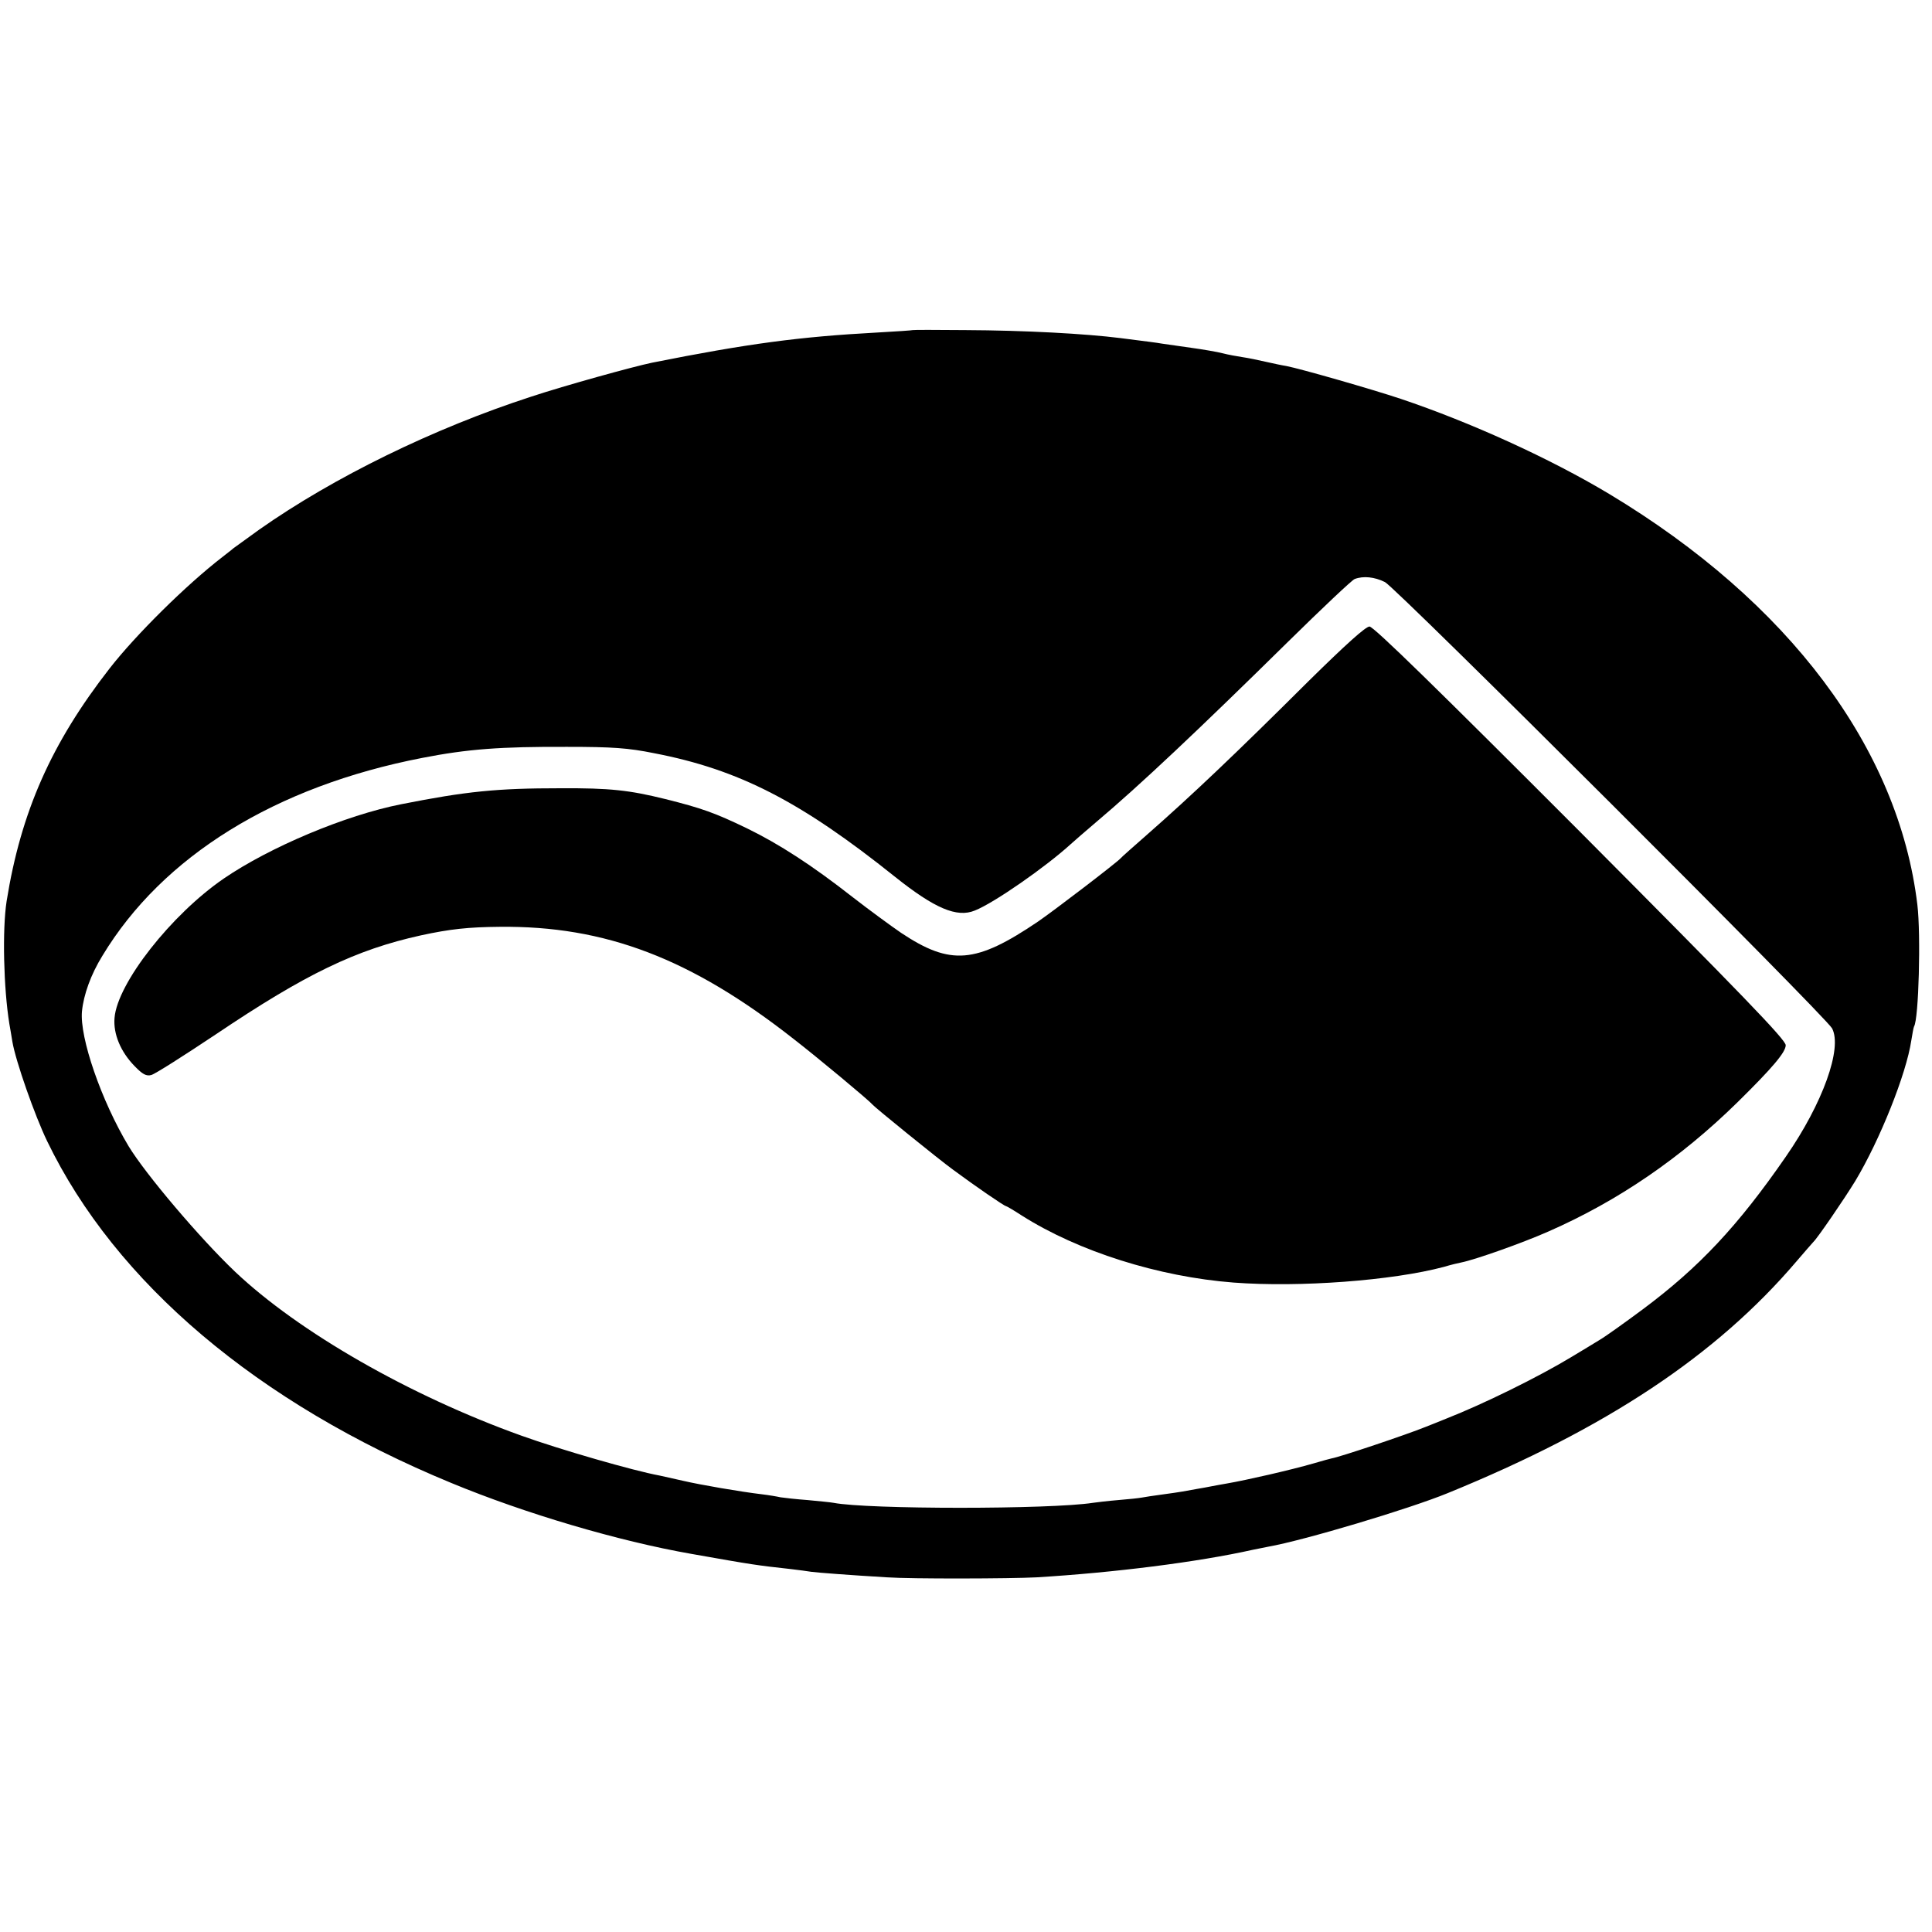 <?xml version="1.0" standalone="no"?>
<!DOCTYPE svg PUBLIC "-//W3C//DTD SVG 20010904//EN"
 "http://www.w3.org/TR/2001/REC-SVG-20010904/DTD/svg10.dtd">
<svg version="1.0" xmlns="http://www.w3.org/2000/svg"
 width="700pt" height="700pt" viewBox="0 0 700 700"
 preserveAspectRatio="xMidYMid meet">
<g transform="translate(0,700) scale(0.1,-0.1)"
fill="#000000" stroke="none">
<path d="M3307 5804 c-1 -1 -60 -5 -132 -9 -277 -15 -466 -40 -812 -109 -68
-14 -317 -83 -438 -123 -354 -115 -716 -292 -986 -482 -46 -33 -88 -64 -94
-68 -5 -5 -23 -18 -39 -31 -131 -101 -314 -282 -409 -404 -211 -271 -321 -519
-373 -843 -16 -103 -11 -316 10 -445 3 -14 7 -43 11 -65 12 -70 81 -267 126
-360 248 -513 763 -949 1464 -1238 268 -111 607 -211 870 -257 226 -40 234
-41 360 -55 28 -3 61 -8 75 -10 23 -3 139 -12 275 -20 86 -6 446 -5 540 0 281
17 584 55 785 100 14 3 39 8 55 11 130 23 511 137 650 194 576 235 975 500
1265 841 30 35 57 66 60 69 15 14 111 154 152 221 89 148 185 388 203 509 4
25 8 47 10 51 17 27 25 332 12 441 -68 567 -466 1097 -1116 1488 -215 129
-503 260 -756 345 -105 35 -363 109 -415 119 -14 2 -46 9 -73 15 -26 6 -64 14
-85 17 -20 3 -53 9 -72 14 -19 5 -71 14 -115 20 -44 6 -91 13 -105 15 -23 4
-41 6 -150 20 -127 16 -346 28 -563 29 -103 1 -189 1 -190 0z m1711 -913 c41
-21 1598 -1575 1620 -1617 38 -72 -34 -272 -167 -464 -174 -252 -315 -402
-519 -554 -66 -49 -136 -99 -155 -110 -19 -12 -66 -40 -104 -63 -119 -72 -318
-170 -453 -223 -30 -12 -64 -26 -75 -30 -69 -28 -310 -109 -340 -114 -5 -1
-35 -9 -65 -18 -83 -24 -245 -61 -315 -73 -16 -3 -41 -7 -55 -10 -14 -3 -38
-7 -55 -10 -16 -3 -39 -7 -50 -9 -11 -2 -45 -7 -75 -11 -30 -4 -63 -9 -73 -11
-10 -2 -48 -6 -85 -9 -37 -3 -78 -8 -92 -10 -154 -24 -817 -24 -940 0 -10 2
-52 6 -94 10 -41 3 -85 8 -98 10 -13 3 -43 8 -68 11 -76 9 -222 34 -286 49
-34 8 -73 16 -85 19 -93 17 -360 94 -499 144 -405 145 -808 376 -1039 595
-127 121 -323 352 -385 454 -99 165 -178 394 -169 489 6 60 32 133 74 201 218
361 627 614 1159 717 164 32 283 41 525 40 164 0 221 -4 315 -23 307 -59 532
-175 873 -448 143 -114 224 -149 289 -122 69 27 257 158 348 241 14 13 55 48
90 78 159 134 372 335 697 655 123 121 231 223 241 227 31 12 72 8 110 -11z"/>
<path d="M4742 4533 c-263 -262 -424 -415 -587 -558 -49 -43 -92 -81 -95 -85
-13 -15 -242 -190 -299 -229 -226 -153 -317 -160 -496 -41 -38 26 -117 84
-175 129 -148 116 -267 193 -384 250 -116 56 -164 73 -296 106 -130 32 -199
40 -380 39 -229 0 -340 -11 -577 -58 -202 -40 -475 -155 -642 -269 -191 -131
-386 -380 -396 -505 -5 -58 22 -123 73 -175 28 -29 42 -37 60 -32 13 3 118 70
235 148 324 218 506 306 742 358 106 23 172 30 286 31 381 4 692 -114 1064
-406 84 -65 274 -223 285 -237 10 -12 242 -200 293 -237 81 -60 186 -132 192
-132 2 0 28 -15 57 -34 205 -130 495 -222 768 -243 238 -18 575 7 762 57 23 7
52 14 63 16 50 10 220 70 315 112 253 111 479 266 685 468 128 126 175 182
175 207 0 20 -163 188 -743 771 -517 518 -750 746 -765 746 -14 0 -87 -66
-220 -197z"/>
</g>
</svg>
